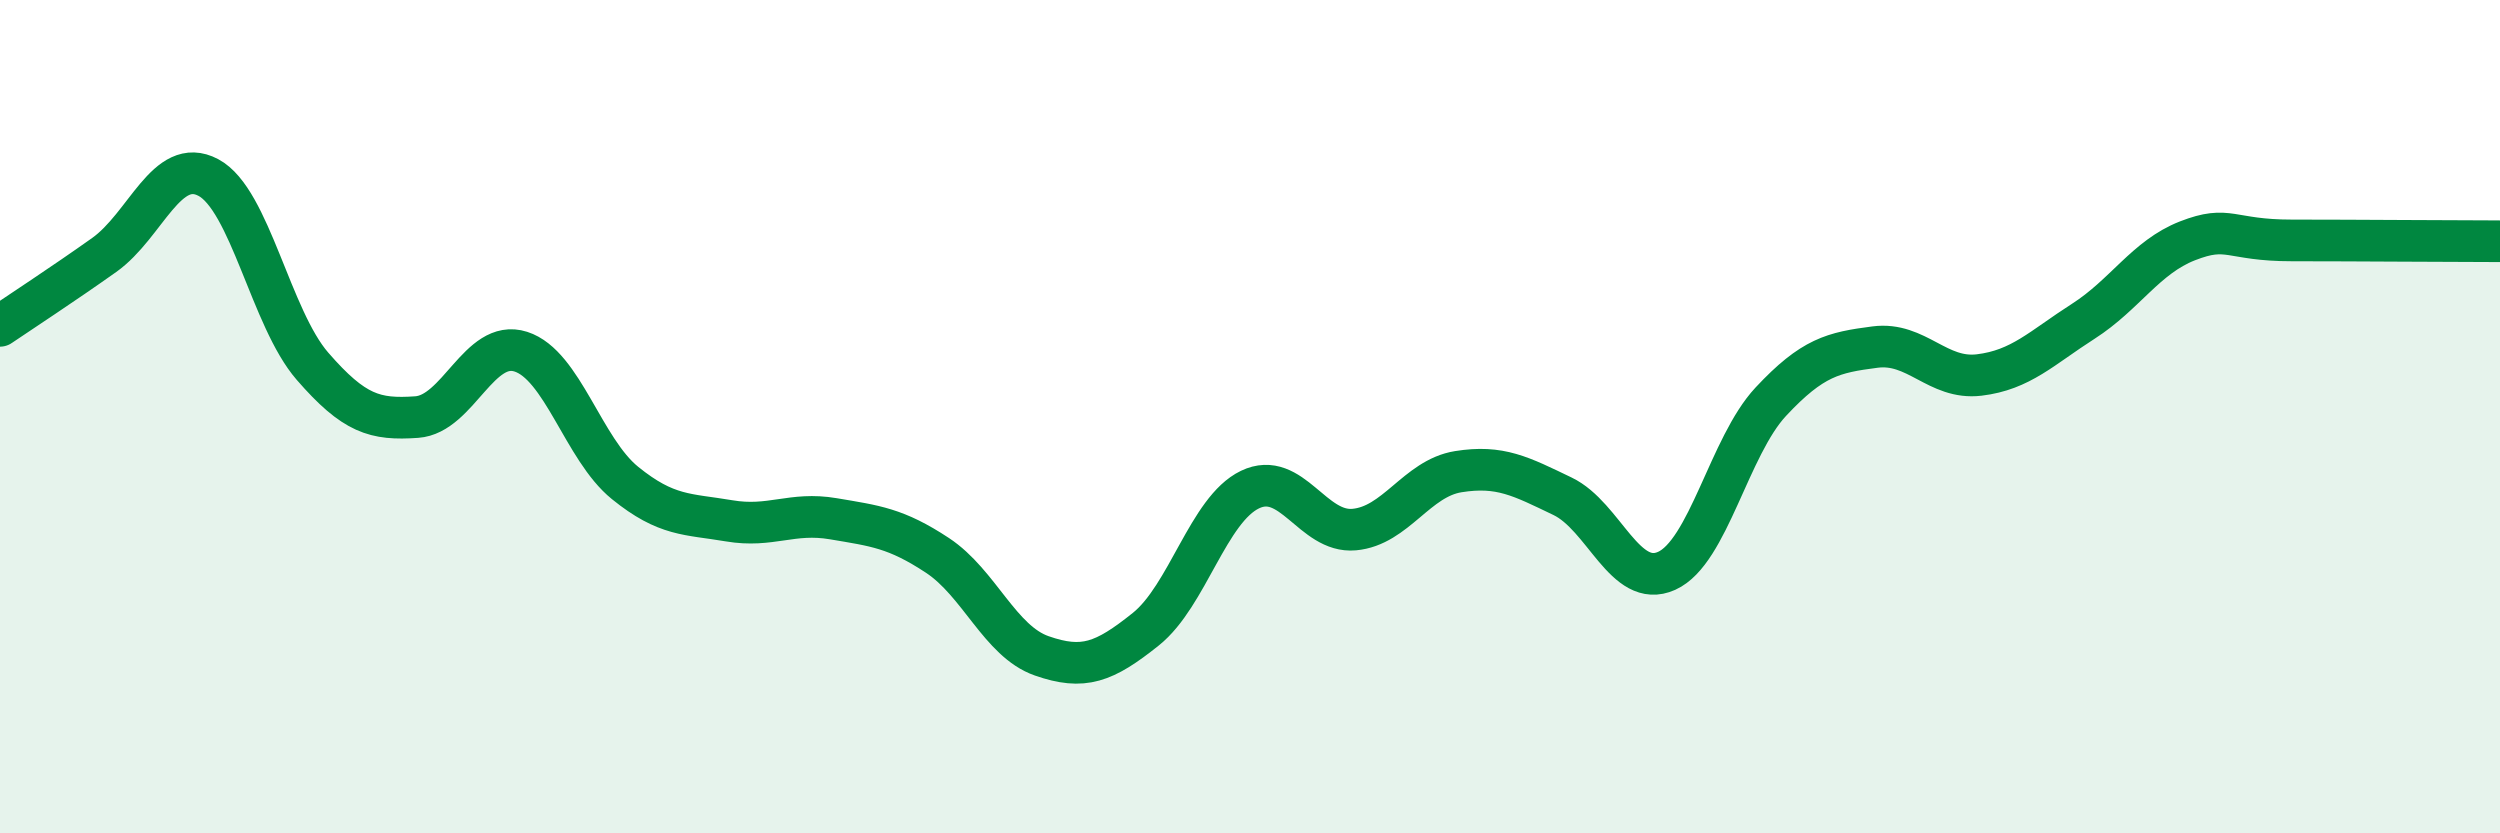 
    <svg width="60" height="20" viewBox="0 0 60 20" xmlns="http://www.w3.org/2000/svg">
      <path
        d="M 0,7.82 C 0.5,7.48 1.5,6.83 2.5,6.12 C 3.5,5.41 4,3.73 5,4.26 C 6,4.79 6.5,7.64 7.5,8.79 C 8.5,9.94 9,10.08 10,10.01 C 11,9.94 11.5,8.12 12.5,8.44 C 13.5,8.76 14,10.78 15,11.59 C 16,12.4 16.5,12.33 17.5,12.5 C 18.5,12.67 19,12.28 20,12.45 C 21,12.62 21.5,12.67 22.5,13.33 C 23.5,13.99 24,15.39 25,15.74 C 26,16.09 26.5,15.9 27.5,15.1 C 28.5,14.3 29,12.23 30,11.75 C 31,11.27 31.5,12.8 32.5,12.71 C 33.5,12.62 34,11.48 35,11.32 C 36,11.16 36.5,11.43 37.5,11.91 C 38.5,12.39 39,14.15 40,13.7 C 41,13.25 41.5,10.71 42.5,9.64 C 43.5,8.57 44,8.46 45,8.33 C 46,8.2 46.5,9.12 47.5,9 C 48.5,8.88 49,8.35 50,7.71 C 51,7.07 51.5,6.17 52.5,5.78 C 53.5,5.39 53.5,5.77 55,5.77 C 56.5,5.77 59,5.79 60,5.79L60 20L0 20Z"
        fill="#008740"
        opacity="0.1"
        stroke-linecap="round"
        stroke-linejoin="round"
      />
      <path
        d="M 0,7.82 C 0.5,7.48 1.5,6.83 2.5,6.12 C 3.5,5.41 4,3.73 5,4.26 C 6,4.79 6.5,7.64 7.5,8.79 C 8.5,9.94 9,10.08 10,10.01 C 11,9.94 11.5,8.12 12.5,8.44 C 13.5,8.76 14,10.78 15,11.59 C 16,12.4 16.5,12.33 17.5,12.5 C 18.5,12.67 19,12.28 20,12.45 C 21,12.62 21.5,12.67 22.5,13.33 C 23.5,13.99 24,15.39 25,15.74 C 26,16.09 26.5,15.9 27.5,15.1 C 28.5,14.3 29,12.23 30,11.75 C 31,11.27 31.5,12.8 32.5,12.71 C 33.5,12.62 34,11.48 35,11.32 C 36,11.16 36.5,11.43 37.5,11.91 C 38.5,12.39 39,14.15 40,13.7 C 41,13.25 41.5,10.71 42.5,9.64 C 43.5,8.57 44,8.46 45,8.33 C 46,8.2 46.5,9.12 47.5,9 C 48.5,8.88 49,8.35 50,7.71 C 51,7.07 51.5,6.17 52.5,5.78 C 53.5,5.39 53.5,5.77 55,5.77 C 56.5,5.77 59,5.79 60,5.79"
        stroke="#008740"
        stroke-width="1"
        fill="none"
        stroke-linecap="round"
        stroke-linejoin="round"
      />
    </svg>
  